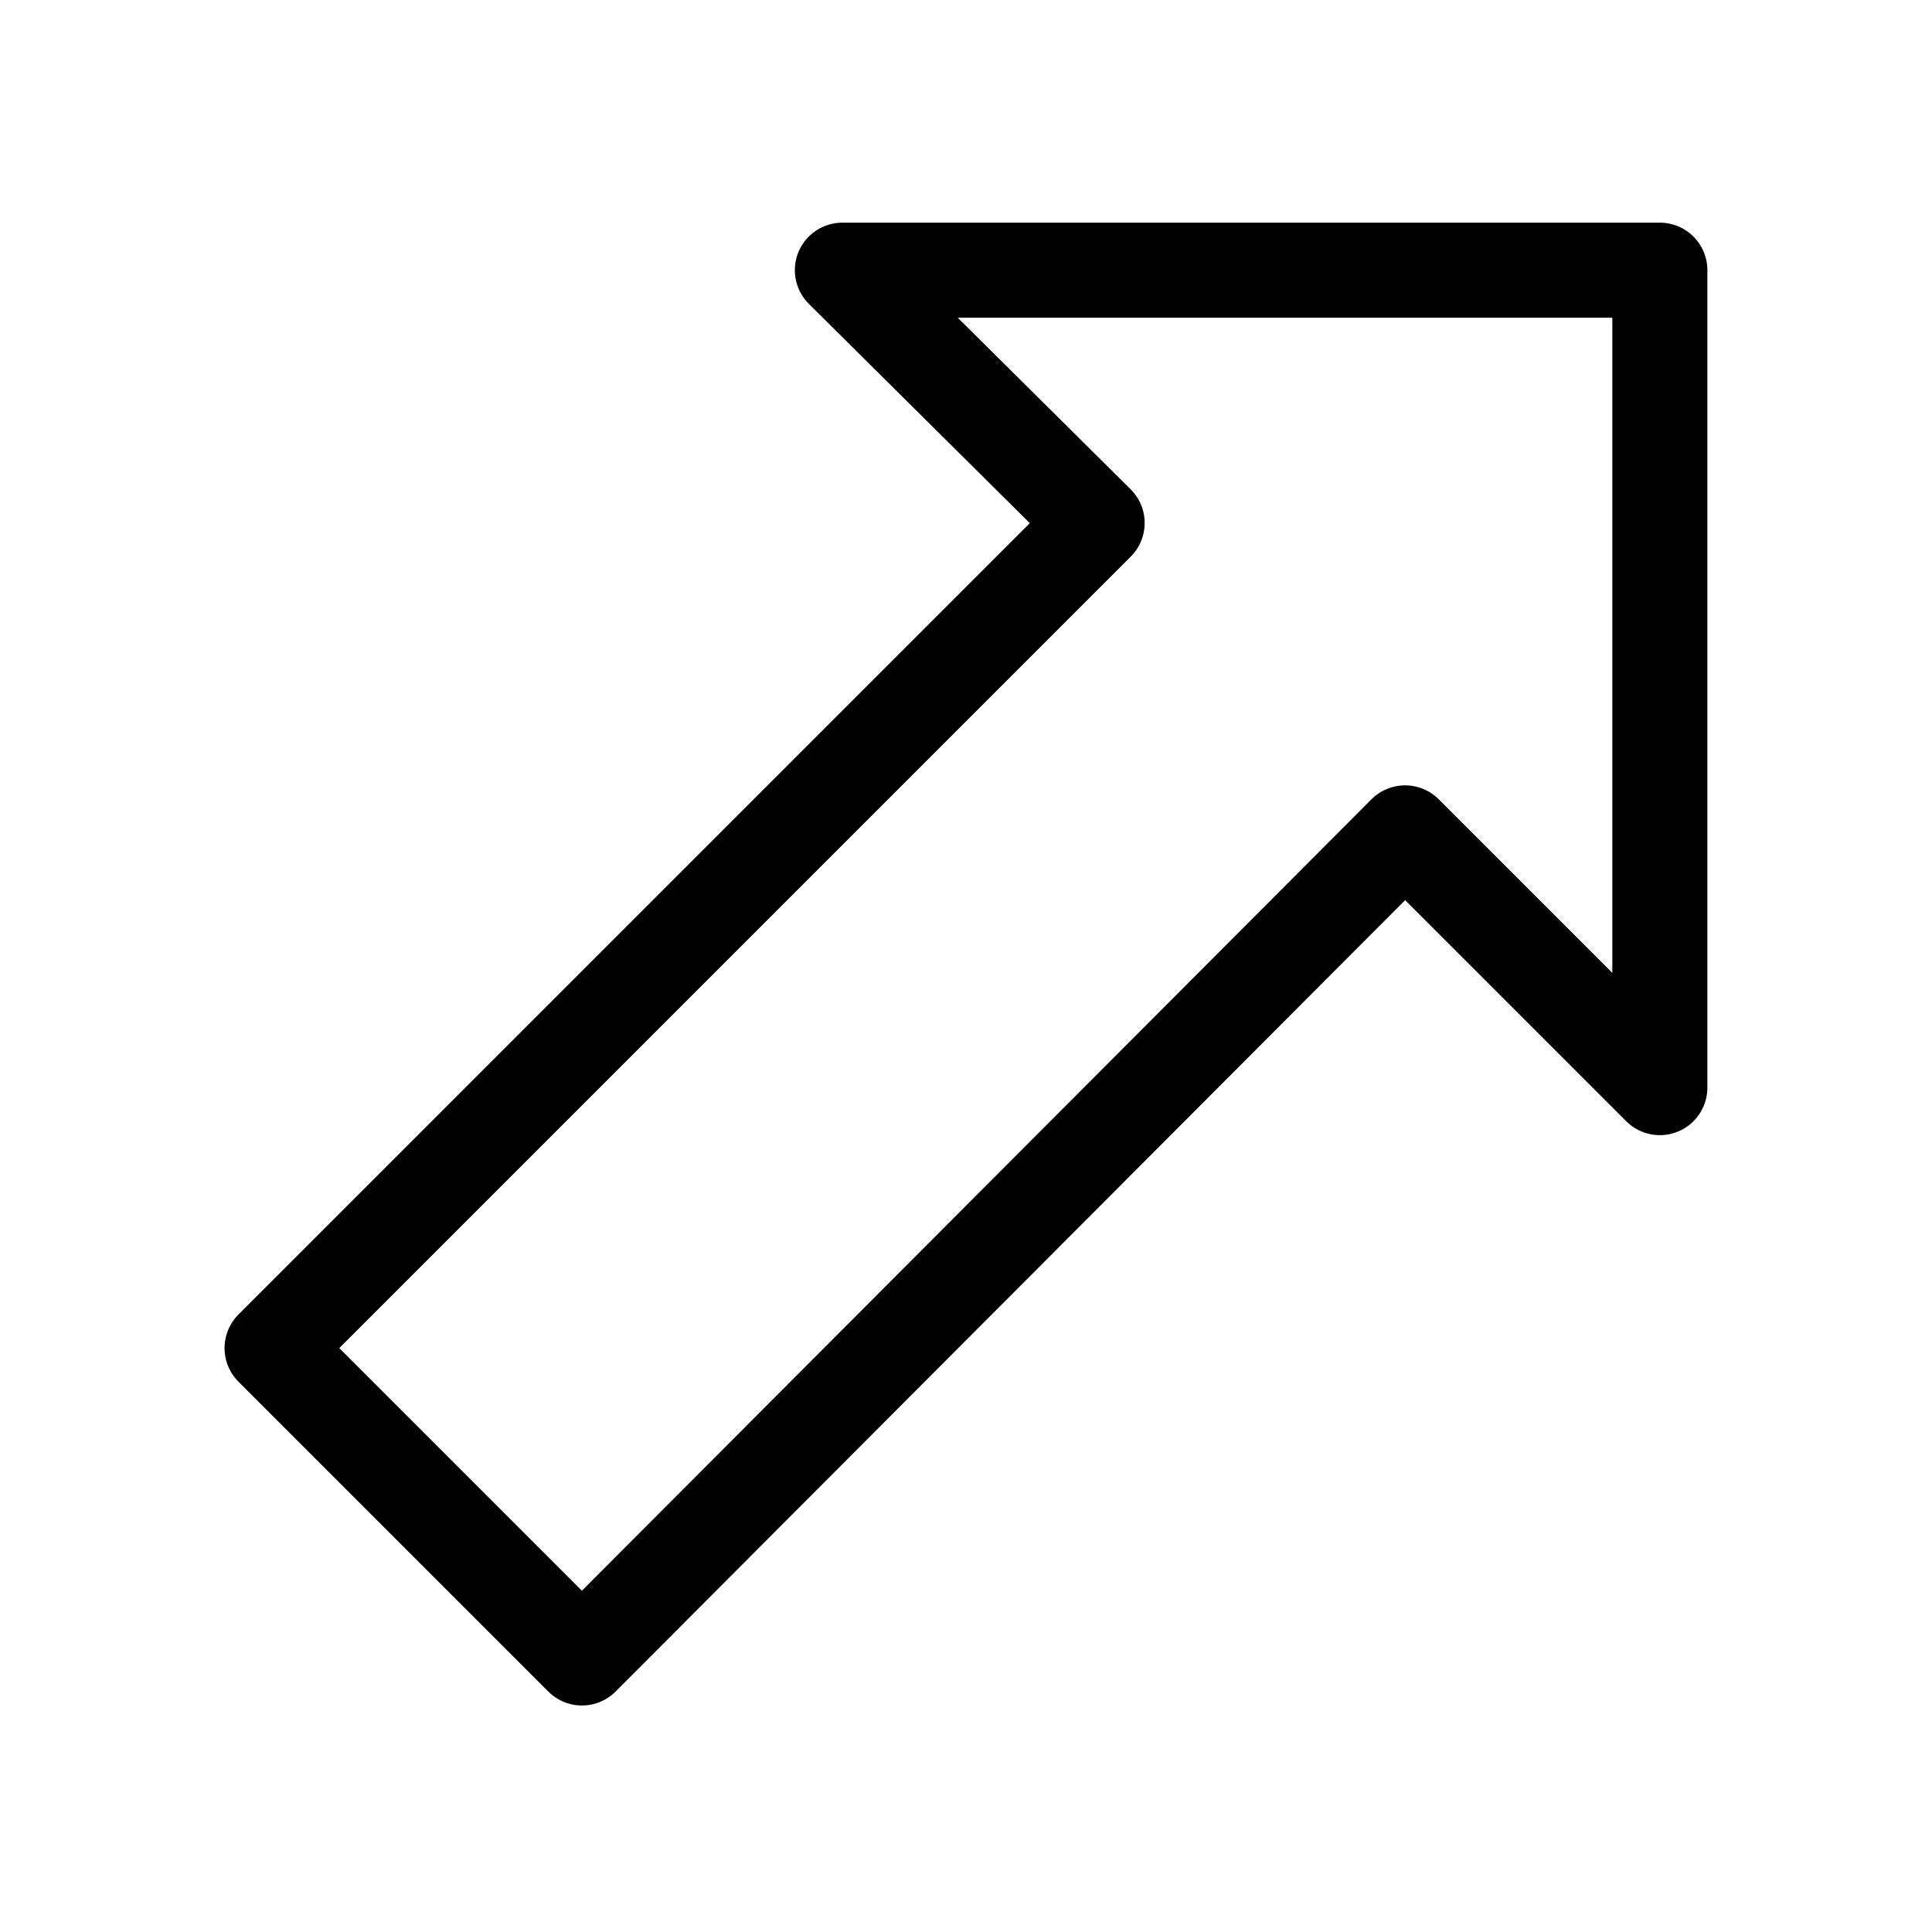 <?xml version="1.0" encoding="UTF-8"?>
<!-- The Best Svg Icon site in the world: iconSvg.co, Visit us! https://iconsvg.co -->
<svg width="800px" height="800px" version="1.1" viewBox="144 144 512 512" xmlns="http://www.w3.org/2000/svg">
 <path transform="matrix(5.038 0 0 5.038 148.09 148.09)" d="m56.9 26.7-43.4 43.401 16.3 16.3 43.3-43.401 13.4 13.4v-43h-43.001zm0 0" fill="none" stroke="#000000" stroke-linecap="round" stroke-linejoin="round" stroke-miterlimit="10" stroke-width="5"/>
</svg>